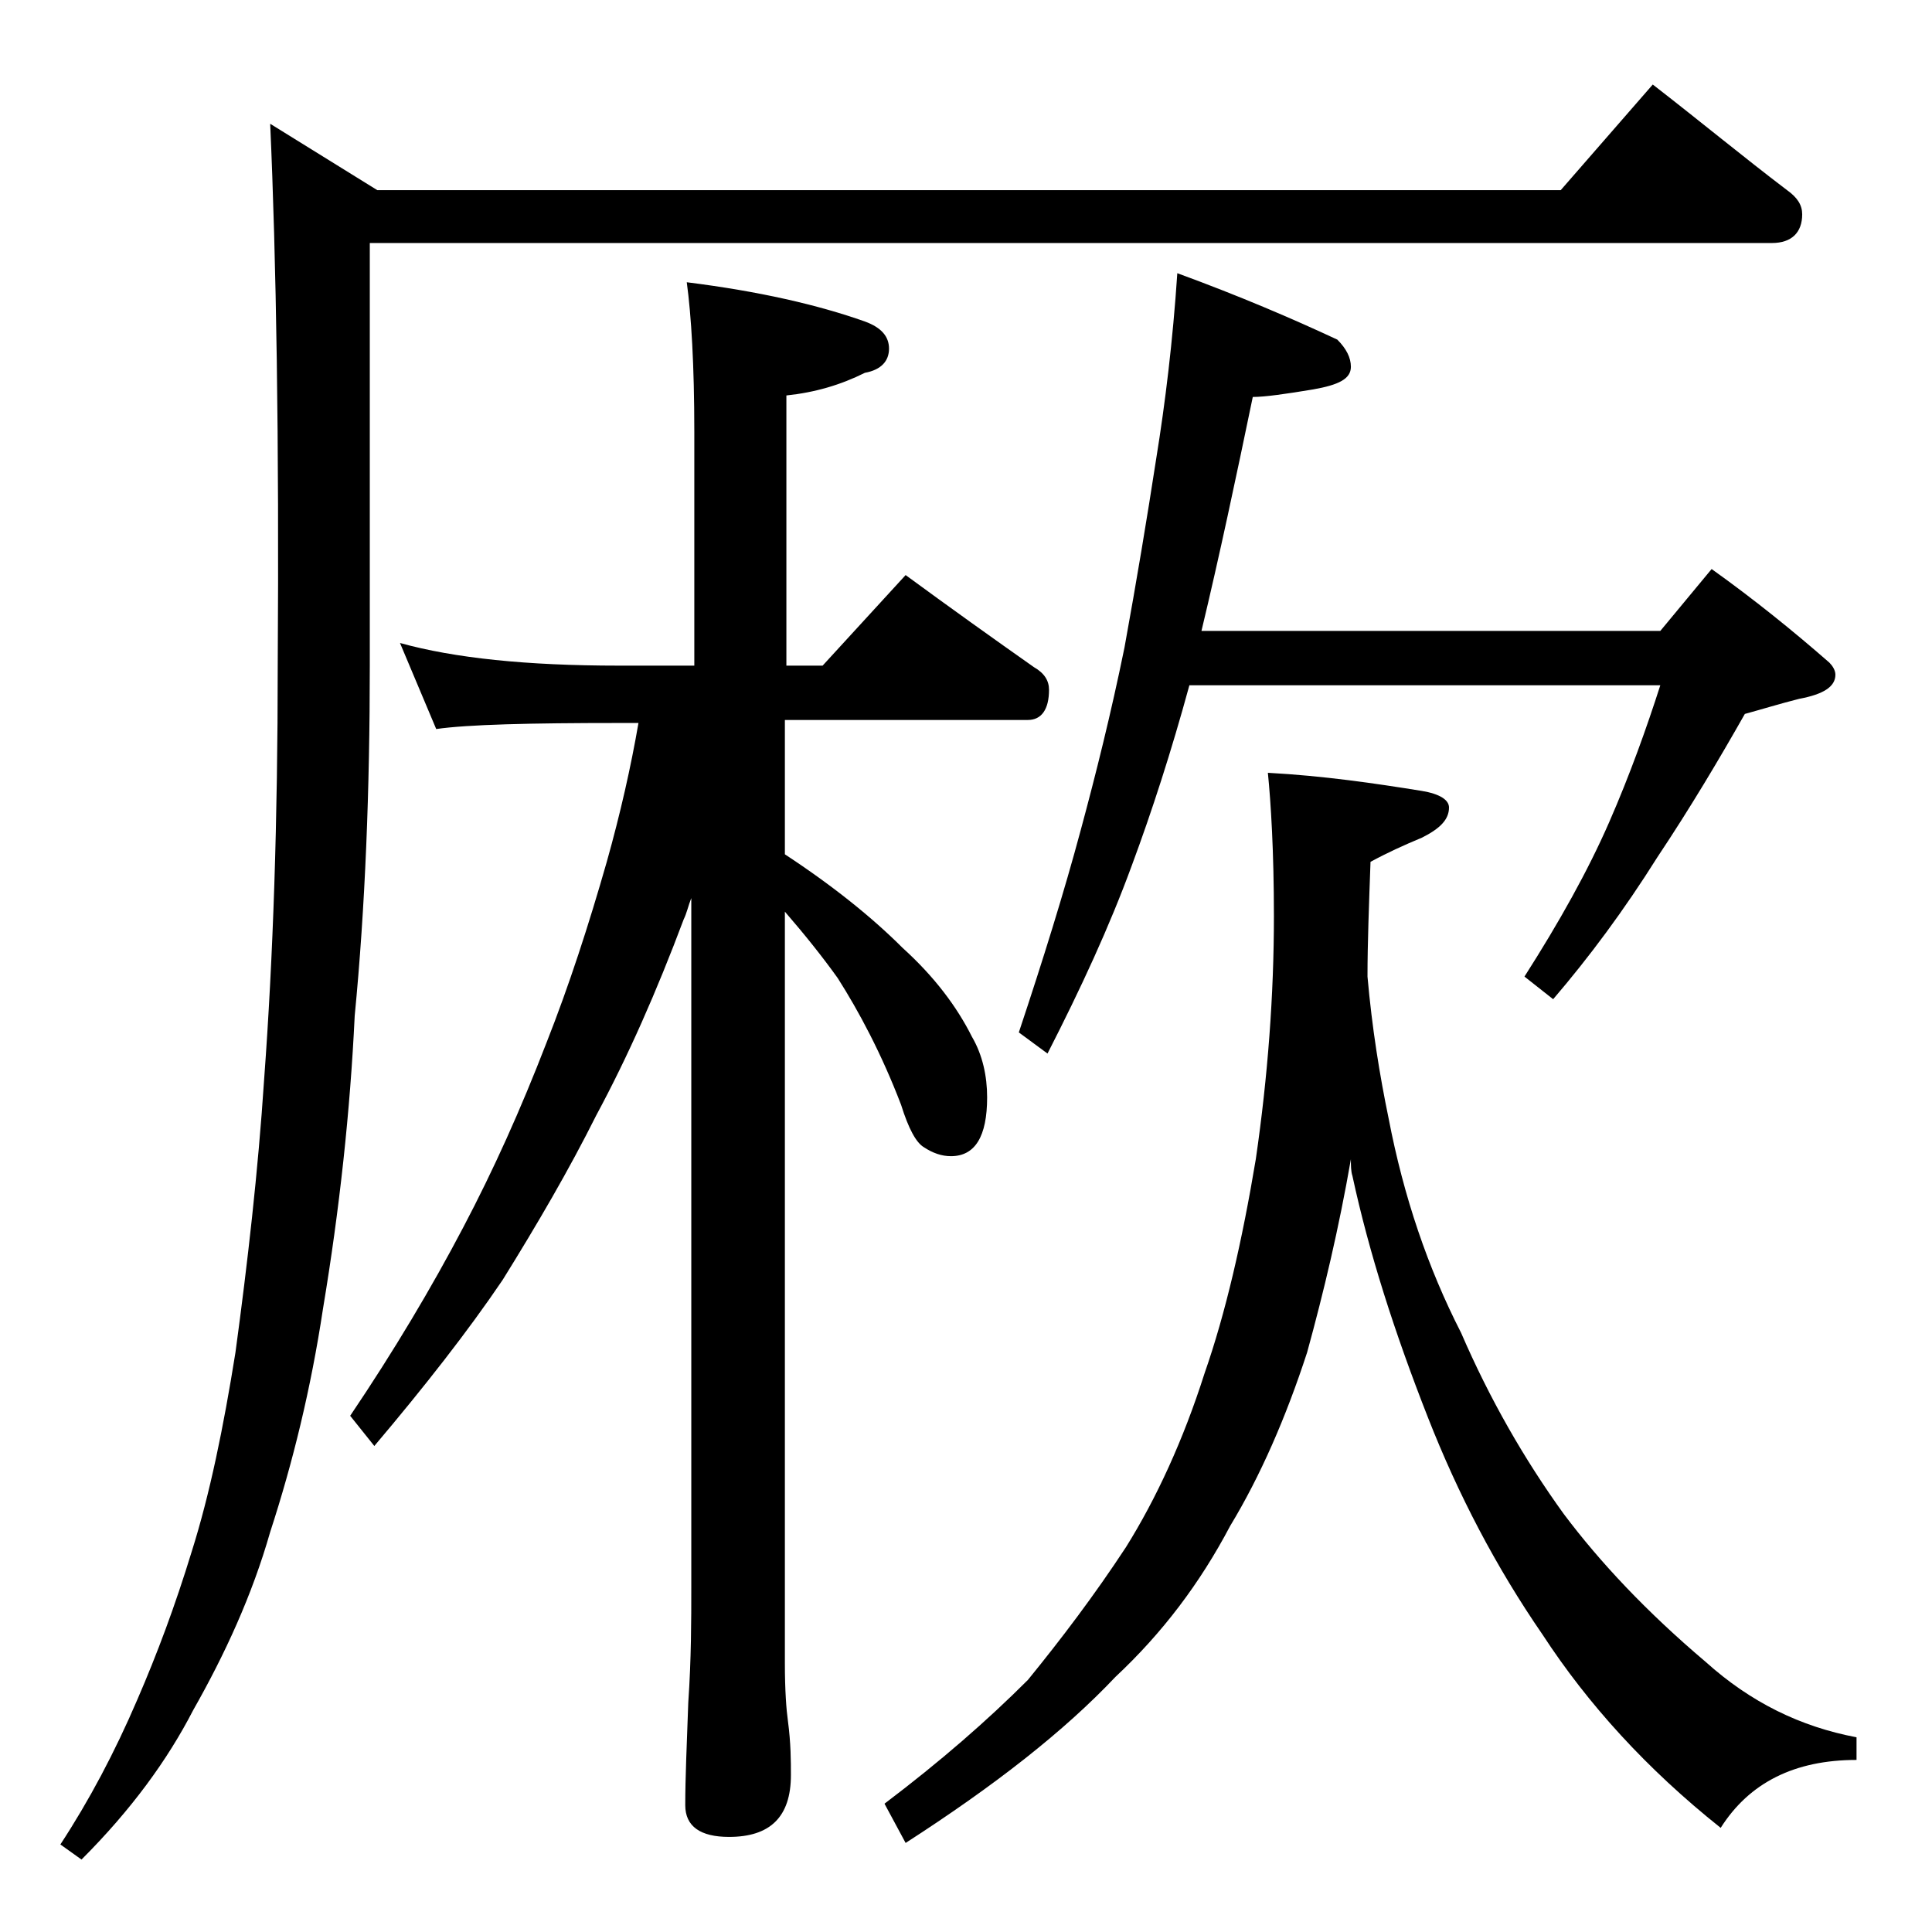 <?xml version="1.0" encoding="utf-8"?>
<!-- Generator: Adobe Illustrator 18.0.0, SVG Export Plug-In . SVG Version: 6.00 Build 0)  -->
<!DOCTYPE svg PUBLIC "-//W3C//DTD SVG 1.1//EN" "http://www.w3.org/Graphics/SVG/1.1/DTD/svg11.dtd">
<svg version="1.1" id="Layer_1" xmlns="http://www.w3.org/2000/svg" xmlns:xlink="http://www.w3.org/1999/xlink" x="0px" y="0px"
	 viewBox="0 0 128 128" enable-background="new 0 0 128 128" xml:space="preserve">
<path d="M109.5,5.6c3.1,2.4,6,4.8,8.9,7c0.7,0.5,1,1,1,1.6c0,1.2-0.7,1.9-2,1.9H24.5v28c0,8.2-0.3,16-1,23.2
	c-0.3,6.3-1,12.8-2.1,19.4c-0.8,5.3-2,10.2-3.5,14.8c-1.2,4.2-3,8.1-5.1,11.8c-1.7,3.3-4.1,6.6-7.4,9.9L4,122.2
	c1.9-2.9,3.6-6.1,5.1-9.6c1.3-3,2.5-6.2,3.6-9.8c1.2-3.8,2.1-8.2,2.9-13.2c0.8-5.9,1.5-12,1.9-18.1c0.6-8.1,0.9-17.2,0.9-27.4
	c0.1-15-0.1-27-0.5-35.9l7.1,4.4h78.4L109.5,5.6z M26.5,42.6c3.6,1,8.4,1.5,14.5,1.5h5V28.6c0-4.4-0.2-7.7-0.5-9.9
	c4.8,0.6,8.7,1.5,11.8,2.6c1.1,0.4,1.6,1,1.6,1.8c0,0.8-0.5,1.4-1.6,1.6c-1.6,0.8-3.3,1.3-5.2,1.5v17.9h2.4l5.5-6
	c3,2.2,5.8,4.2,8.5,6.1c0.7,0.4,1,0.9,1,1.5c0,1.3-0.5,2-1.4,2H52v8.9c3.2,2.1,5.8,4.2,7.8,6.2c2.1,1.9,3.6,3.9,4.6,5.9
	c0.7,1.2,1,2.6,1,4c0,2.6-0.8,3.9-2.4,3.9c-0.6,0-1.2-0.2-1.8-0.6c-0.5-0.3-1-1.2-1.5-2.8c-1.3-3.4-2.8-6.2-4.2-8.4
	c-1-1.4-2.2-2.9-3.5-4.4v49.8c0,1.8,0.1,3.1,0.2,3.8c0.2,1.5,0.2,2.7,0.2,3.6c0,2.8-1.4,4.1-4.1,4.1c-1.9,0-2.9-0.7-2.9-2.1
	c0-1.8,0.1-4,0.2-6.8c0.2-2.9,0.2-5.5,0.2-7.6V59.5c-0.2,0.5-0.3,1-0.5,1.4c-1.8,4.8-3.7,9.1-5.8,13c-1.8,3.6-3.9,7.2-6.2,10.9
	c-2.3,3.4-5.2,7.1-8.5,11l-1.6-2c2.9-4.3,5.4-8.5,7.5-12.5c2-3.8,3.8-7.8,5.5-12.2c1.5-3.8,2.8-7.8,4-12c0.9-3.2,1.6-6.3,2.1-9.2H41
	c-5.9,0-10,0.1-12.1,0.4L26.5,42.6z M84,51.2c3.7,0.2,7.1,0.7,10.2,1.2c1.2,0.2,1.8,0.6,1.8,1.1c0,0.8-0.6,1.4-1.8,2
	c-1.2,0.5-2.3,1-3.4,1.6c-0.1,2.8-0.2,5.4-0.2,7.6c0.3,3.4,0.8,6.5,1.4,9.4c1,5.2,2.6,9.9,4.8,14.2c1.9,4.4,4.2,8.4,6.8,12
	c2.4,3.2,5.5,6.5,9.4,9.8c3,2.7,6.3,4.3,10,5v1.5c-4.1,0-7.1,1.5-9,4.5c-4.9-3.9-8.8-8.2-11.8-12.8c-3.1-4.5-5.6-9.3-7.6-14.4
	c-2.2-5.6-3.9-10.9-5-16c-0.1-0.3-0.1-0.7-0.1-1.1c-0.8,4.6-1.8,8.8-2.9,12.8c-1.4,4.3-3.1,8.2-5.1,11.5c-2,3.8-4.5,7.1-7.6,10
	c-3.4,3.6-8,7.2-13.9,11l-1.4-2.6c3.7-2.8,6.8-5.5,9.5-8.2c2.2-2.7,4.4-5.6,6.5-8.8c2-3.2,3.8-7.1,5.2-11.5c1.4-4,2.5-8.8,3.4-14.2
	c0.8-5.5,1.2-10.9,1.2-16.1C84.4,56.4,84.2,53.2,84,51.2z M78,18.1c4.1,1.5,7.6,3,10.6,4.4c0.6,0.6,0.9,1.2,0.9,1.8
	c0,0.8-0.8,1.2-2.5,1.5c-1.8,0.3-3.2,0.5-4,0.5c-1.1,5.3-2.2,10.5-3.4,15.5H110l3.4-4.1c2.8,2,5.4,4.1,7.8,6.2
	c0.2,0.2,0.4,0.5,0.4,0.8c0,0.8-0.8,1.3-2.4,1.6c-1.2,0.3-2.5,0.7-3.6,1c-1.7,3-3.6,6.2-5.8,9.5c-2.2,3.5-4.5,6.6-6.9,9.4l-1.9-1.5
	c2.3-3.6,4.2-7,5.6-10.2c1.4-3.2,2.5-6.3,3.4-9.1H78.8c-1.2,4.4-2.5,8.4-3.8,11.9c-1.5,4.1-3.4,8.2-5.6,12.5l-1.9-1.4
	c1.6-4.8,3-9.3,4.1-13.4c1-3.7,2-7.7,2.9-12.1c0.8-4.4,1.5-8.6,2.1-12.5C77.2,26.7,77.7,22.6,78,18.1z"/>
</svg>
